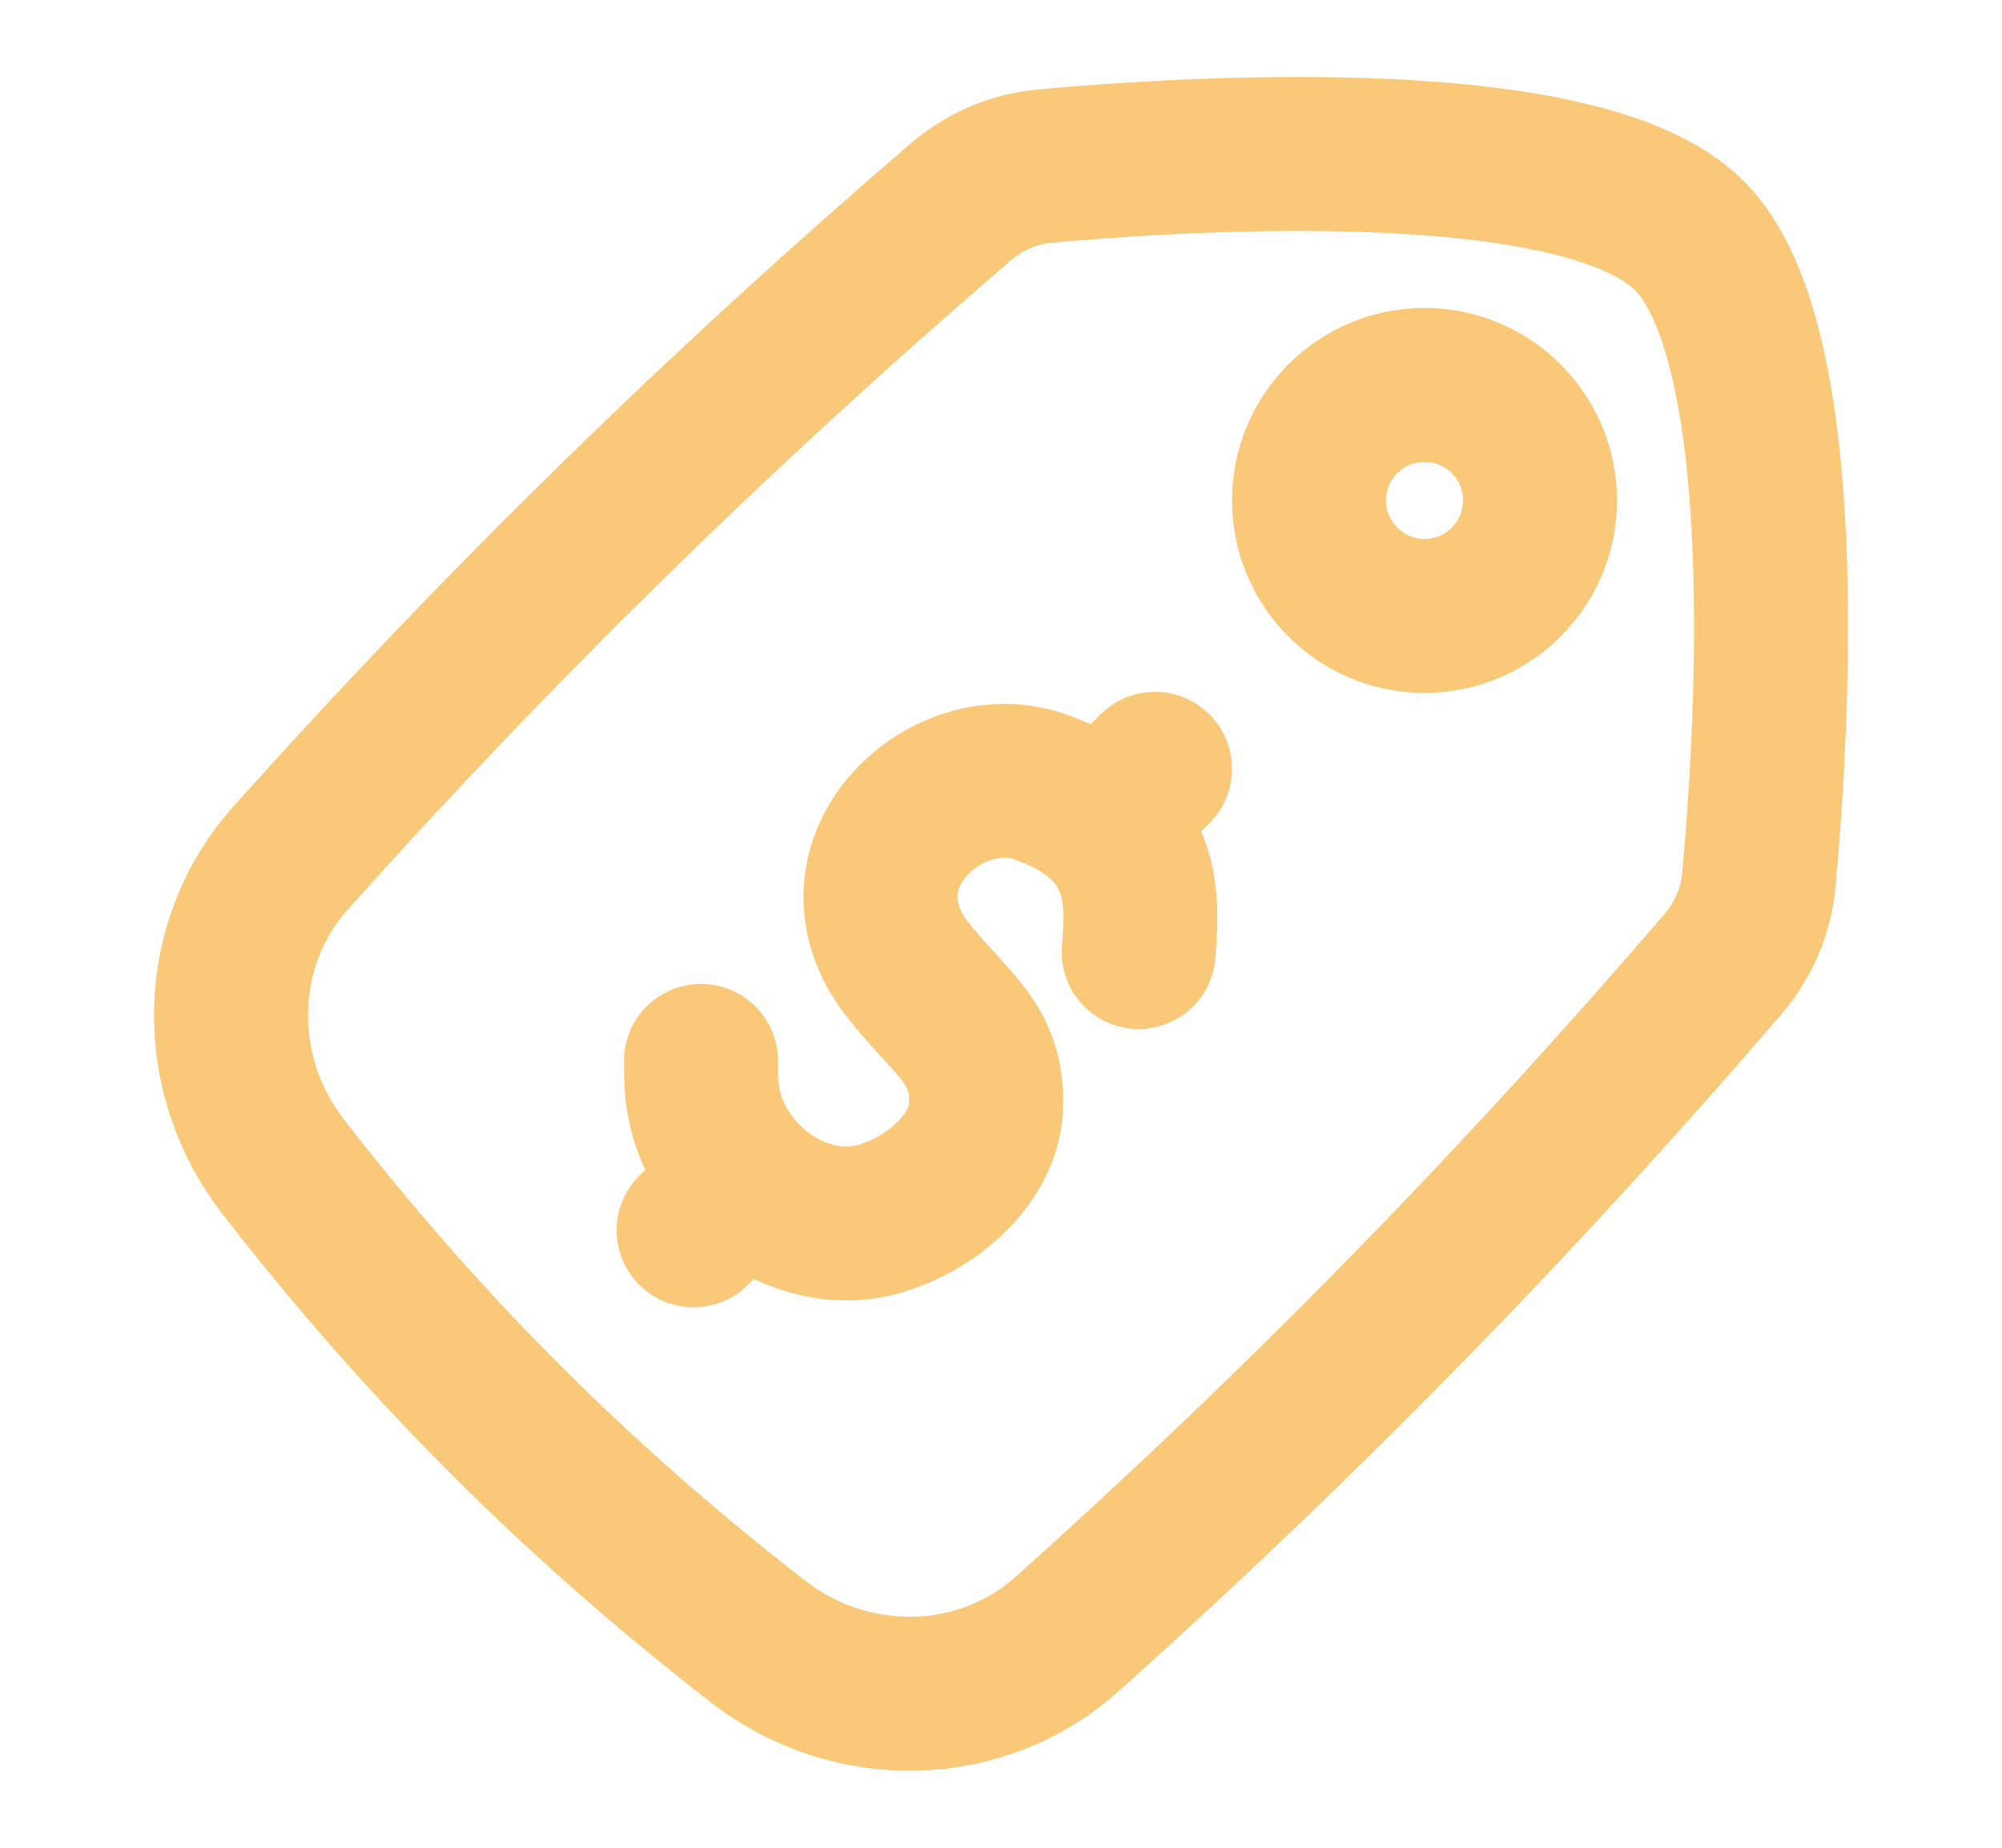 <svg width="13" height="12" viewBox="0 0 13 12" fill="none" xmlns="http://www.w3.org/2000/svg">
<path d="M9.25 2.5C9.664 2.5 10 2.836 10 3.25C10 3.664 9.664 4 9.25 4C8.836 4 8.5 3.664 8.5 3.25C8.5 2.836 8.836 2.5 9.25 2.5Z" stroke="#F9C979" stroke-linecap="round" stroke-linejoin="round"/>
<path d="M1.887 5.572C1.386 6.132 1.375 6.977 1.835 7.572C2.749 8.752 3.748 9.751 4.928 10.665C5.523 11.125 6.368 11.114 6.928 10.613C8.449 9.251 9.842 7.828 11.186 6.264C11.319 6.109 11.402 5.92 11.421 5.717C11.503 4.819 11.673 2.232 10.97 1.53C10.268 0.827 7.681 0.997 6.783 1.079C6.58 1.098 6.391 1.181 6.236 1.314C4.672 2.658 3.249 4.051 1.887 5.572Z" stroke="#F9C979"/>
<path d="M7.394 6.183C7.405 5.983 7.461 5.616 7.156 5.337M7.156 5.337C7.062 5.251 6.933 5.173 6.757 5.111C6.129 4.89 5.357 5.631 5.903 6.309C6.197 6.674 6.423 6.786 6.402 7.2C6.387 7.492 6.101 7.796 5.723 7.912C5.396 8.013 5.034 7.879 4.806 7.624C4.527 7.312 4.555 7.018 4.552 6.89M7.156 5.337L7.5 4.993M4.831 7.663L4.504 7.99" stroke="#F9C979" stroke-linecap="round" stroke-linejoin="round"/>
</svg>

